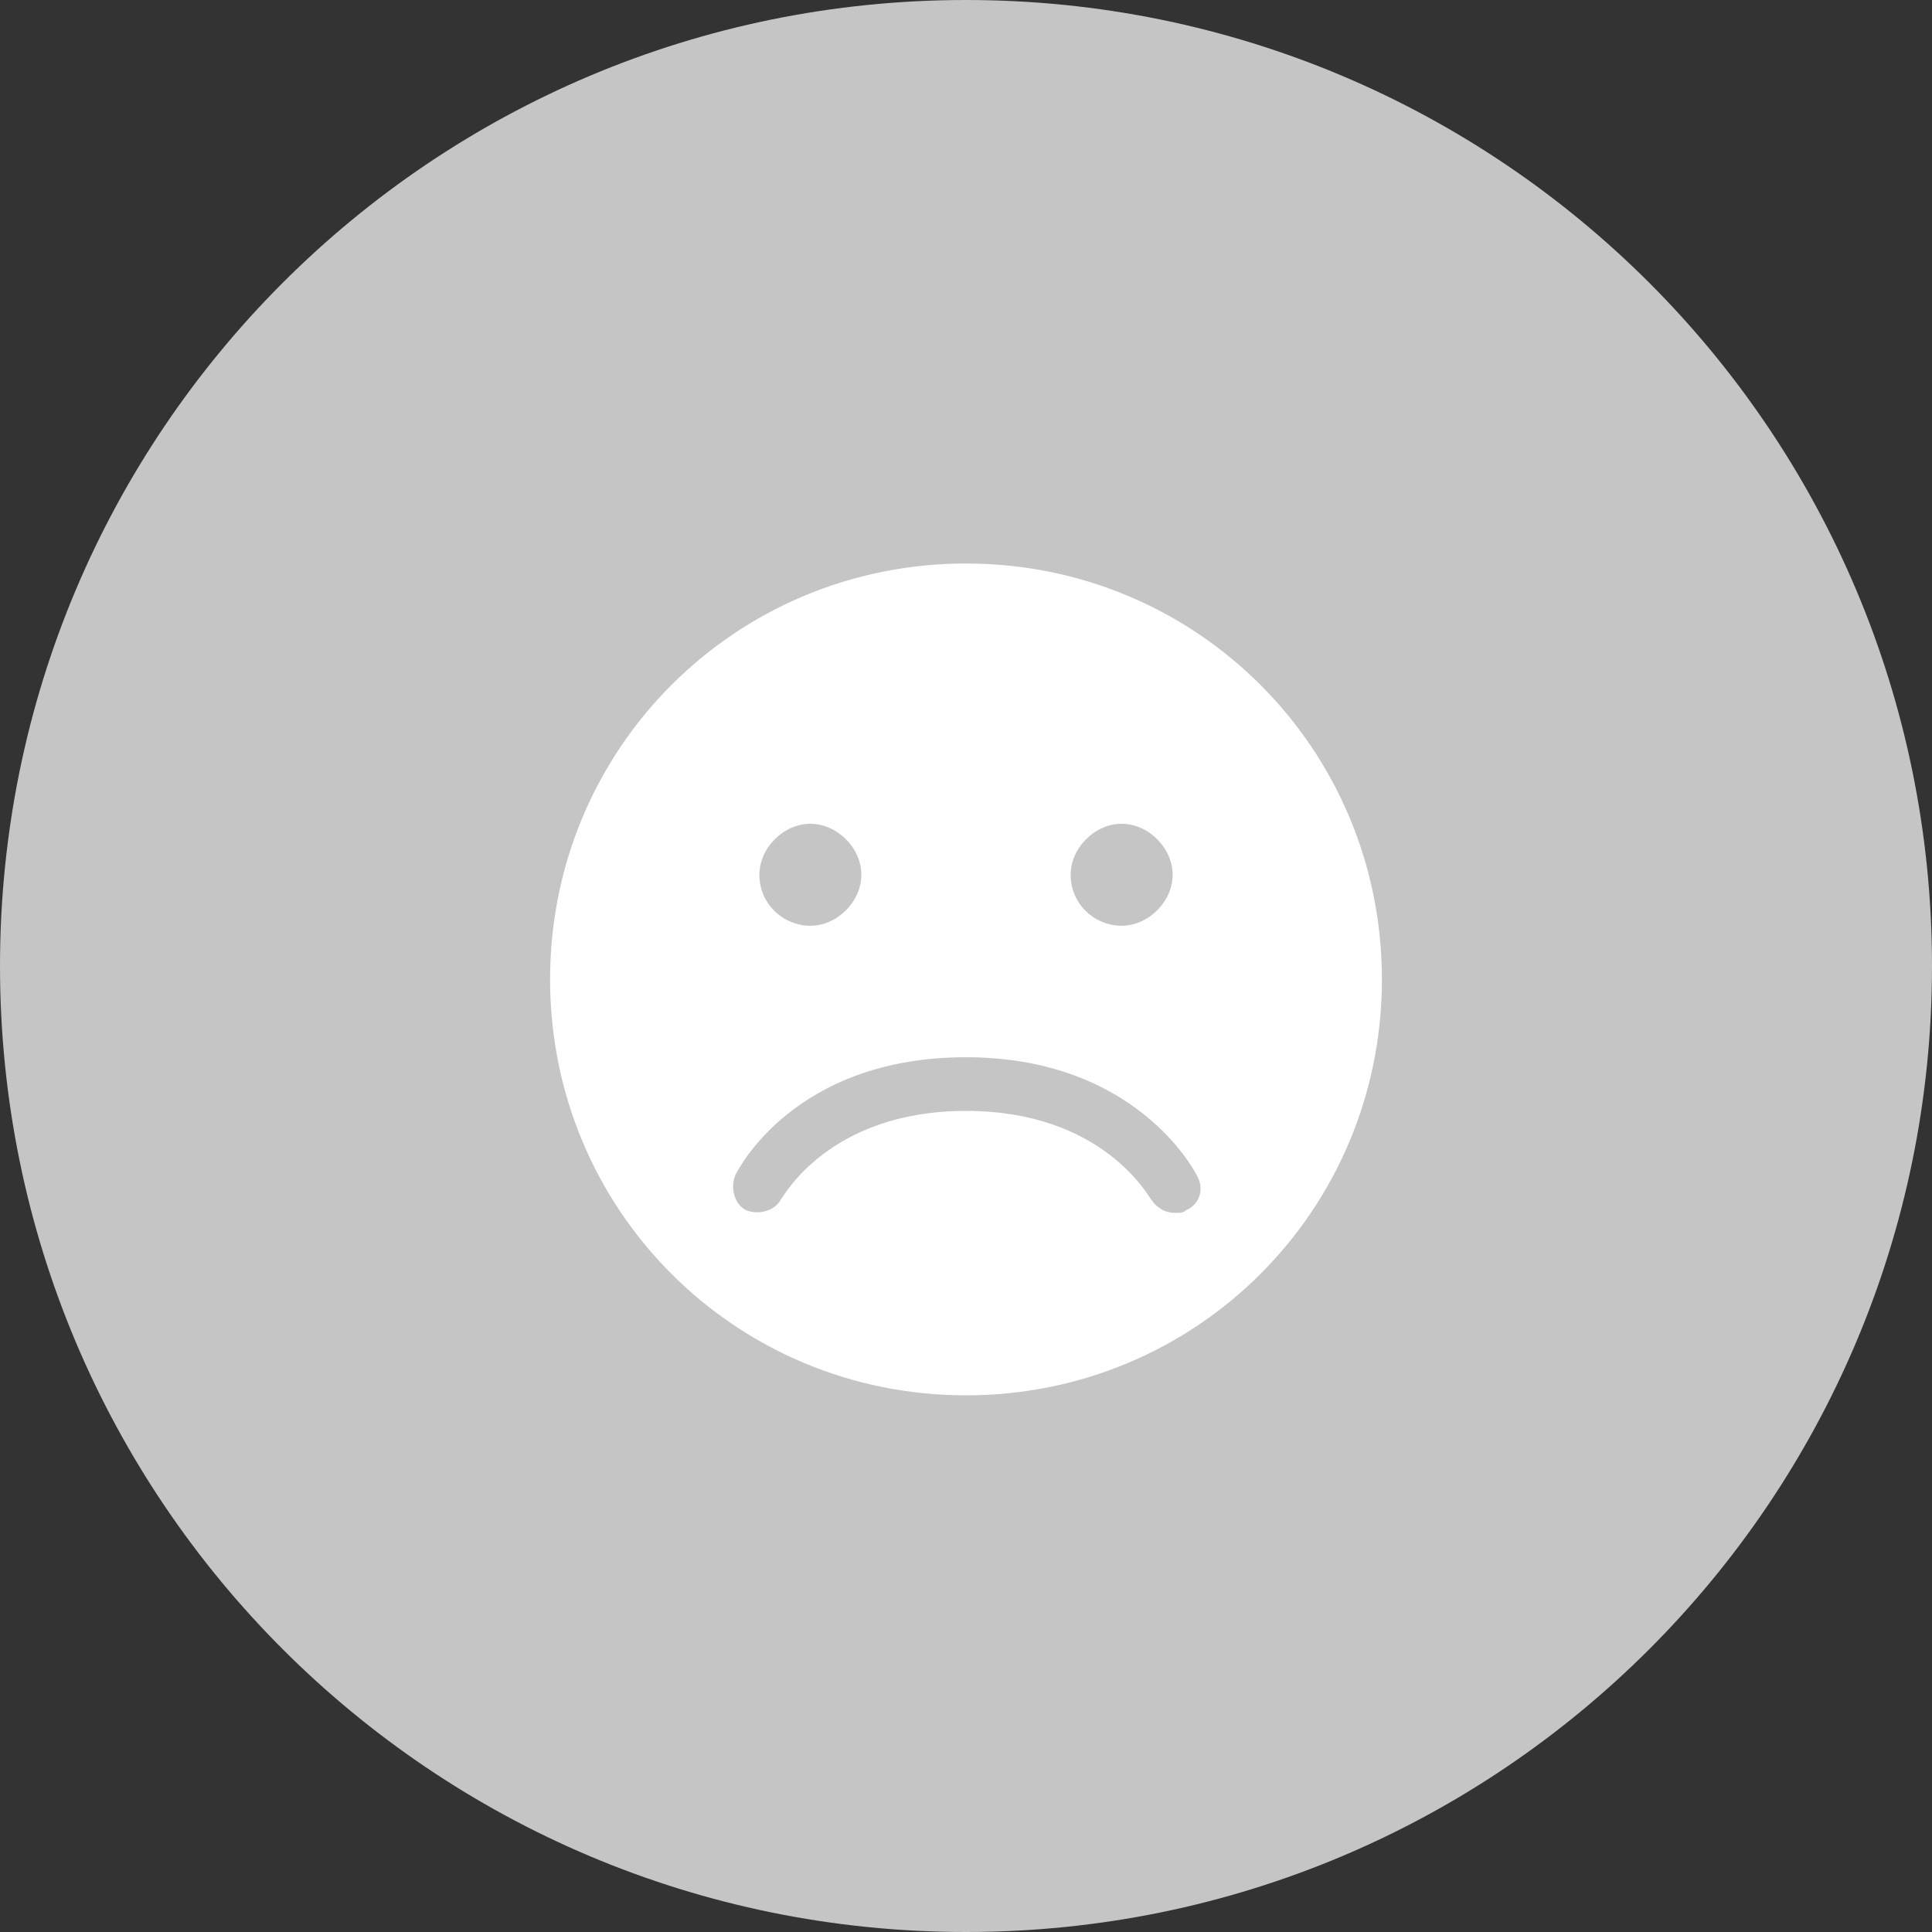 <?xml version="1.0" encoding="utf-8"?>
<svg version="1.1" id="Layer_1" xmlns="http://www.w3.org/2000/svg" xmlns:xlink="http://www.w3.org/1999/xlink" x="0px" y="0px"
	 viewBox="0 0 72 72" style="enable-background:new 0 0 72 72;" xml:space="preserve">
<rect x="0" y="0" width="72" height="72" fill="#333333" stroke="none"/>
<style type="text/css">
	.ShopListingNoneFoundIcon_st0{fill:#C5C5C5;}
	.ShopListingNoneFoundIcon_st1{enable-background:new;}
	.ShopListingNoneFoundIcon_st2{fill:#FFFFFF;}
</style>
<g id="Search-Results">
	<g id="frown" transform="translate(-924, -410)">
		<g transform="translate(923, 409)">
			<path id="Ellipse-3" class="ShopListingNoneFoundIcon_st0" d="M37,1c19.9,0,36,16.1,36,36c0,19.9-16.1,36-36,36S1,56.9,1,37C1,17.1,17.1,1,37,1z"/>
			<g class="ShopListingNoneFoundIcon_st1">
				<path class="ShopListingNoneFoundIcon_st2" d="M52.5,37.5C52.5,46.1,45.6,53,37,53c-8.6,0-15.5-6.9-15.5-15.5C21.5,28.9,28.4,22,37,22
					C45.6,22,52.5,28.9,52.5,37.5z M45.6,44.8c-0.1-0.2-2.3-4.4-8.6-4.4c-6.4,0-8.5,4.2-8.6,4.4c-0.2,0.5,0,1.1,0.4,1.3
					c0.5,0.2,1.1,0,1.3-0.4c0.1-0.1,1.8-3.3,6.9-3.3c5.1,0,6.8,3.2,6.9,3.3c0.2,0.3,0.5,0.5,0.9,0.5c0.2,0,0.3,0,0.4-0.1
					C45.7,45.9,45.9,45.3,45.6,44.8z M29.3,33.6c0,1.1,0.9,1.9,1.9,1.9s1.9-0.9,1.9-1.9s-0.9-1.9-1.9-1.9S29.3,32.6,29.3,33.6z
					 M40.9,33.6c0,1.1,0.9,1.9,1.9,1.9s1.9-0.9,1.9-1.9s-0.9-1.9-1.9-1.9S40.9,32.6,40.9,33.6z"/>
			</g>
		</g>
	</g>
</g>
</svg>
